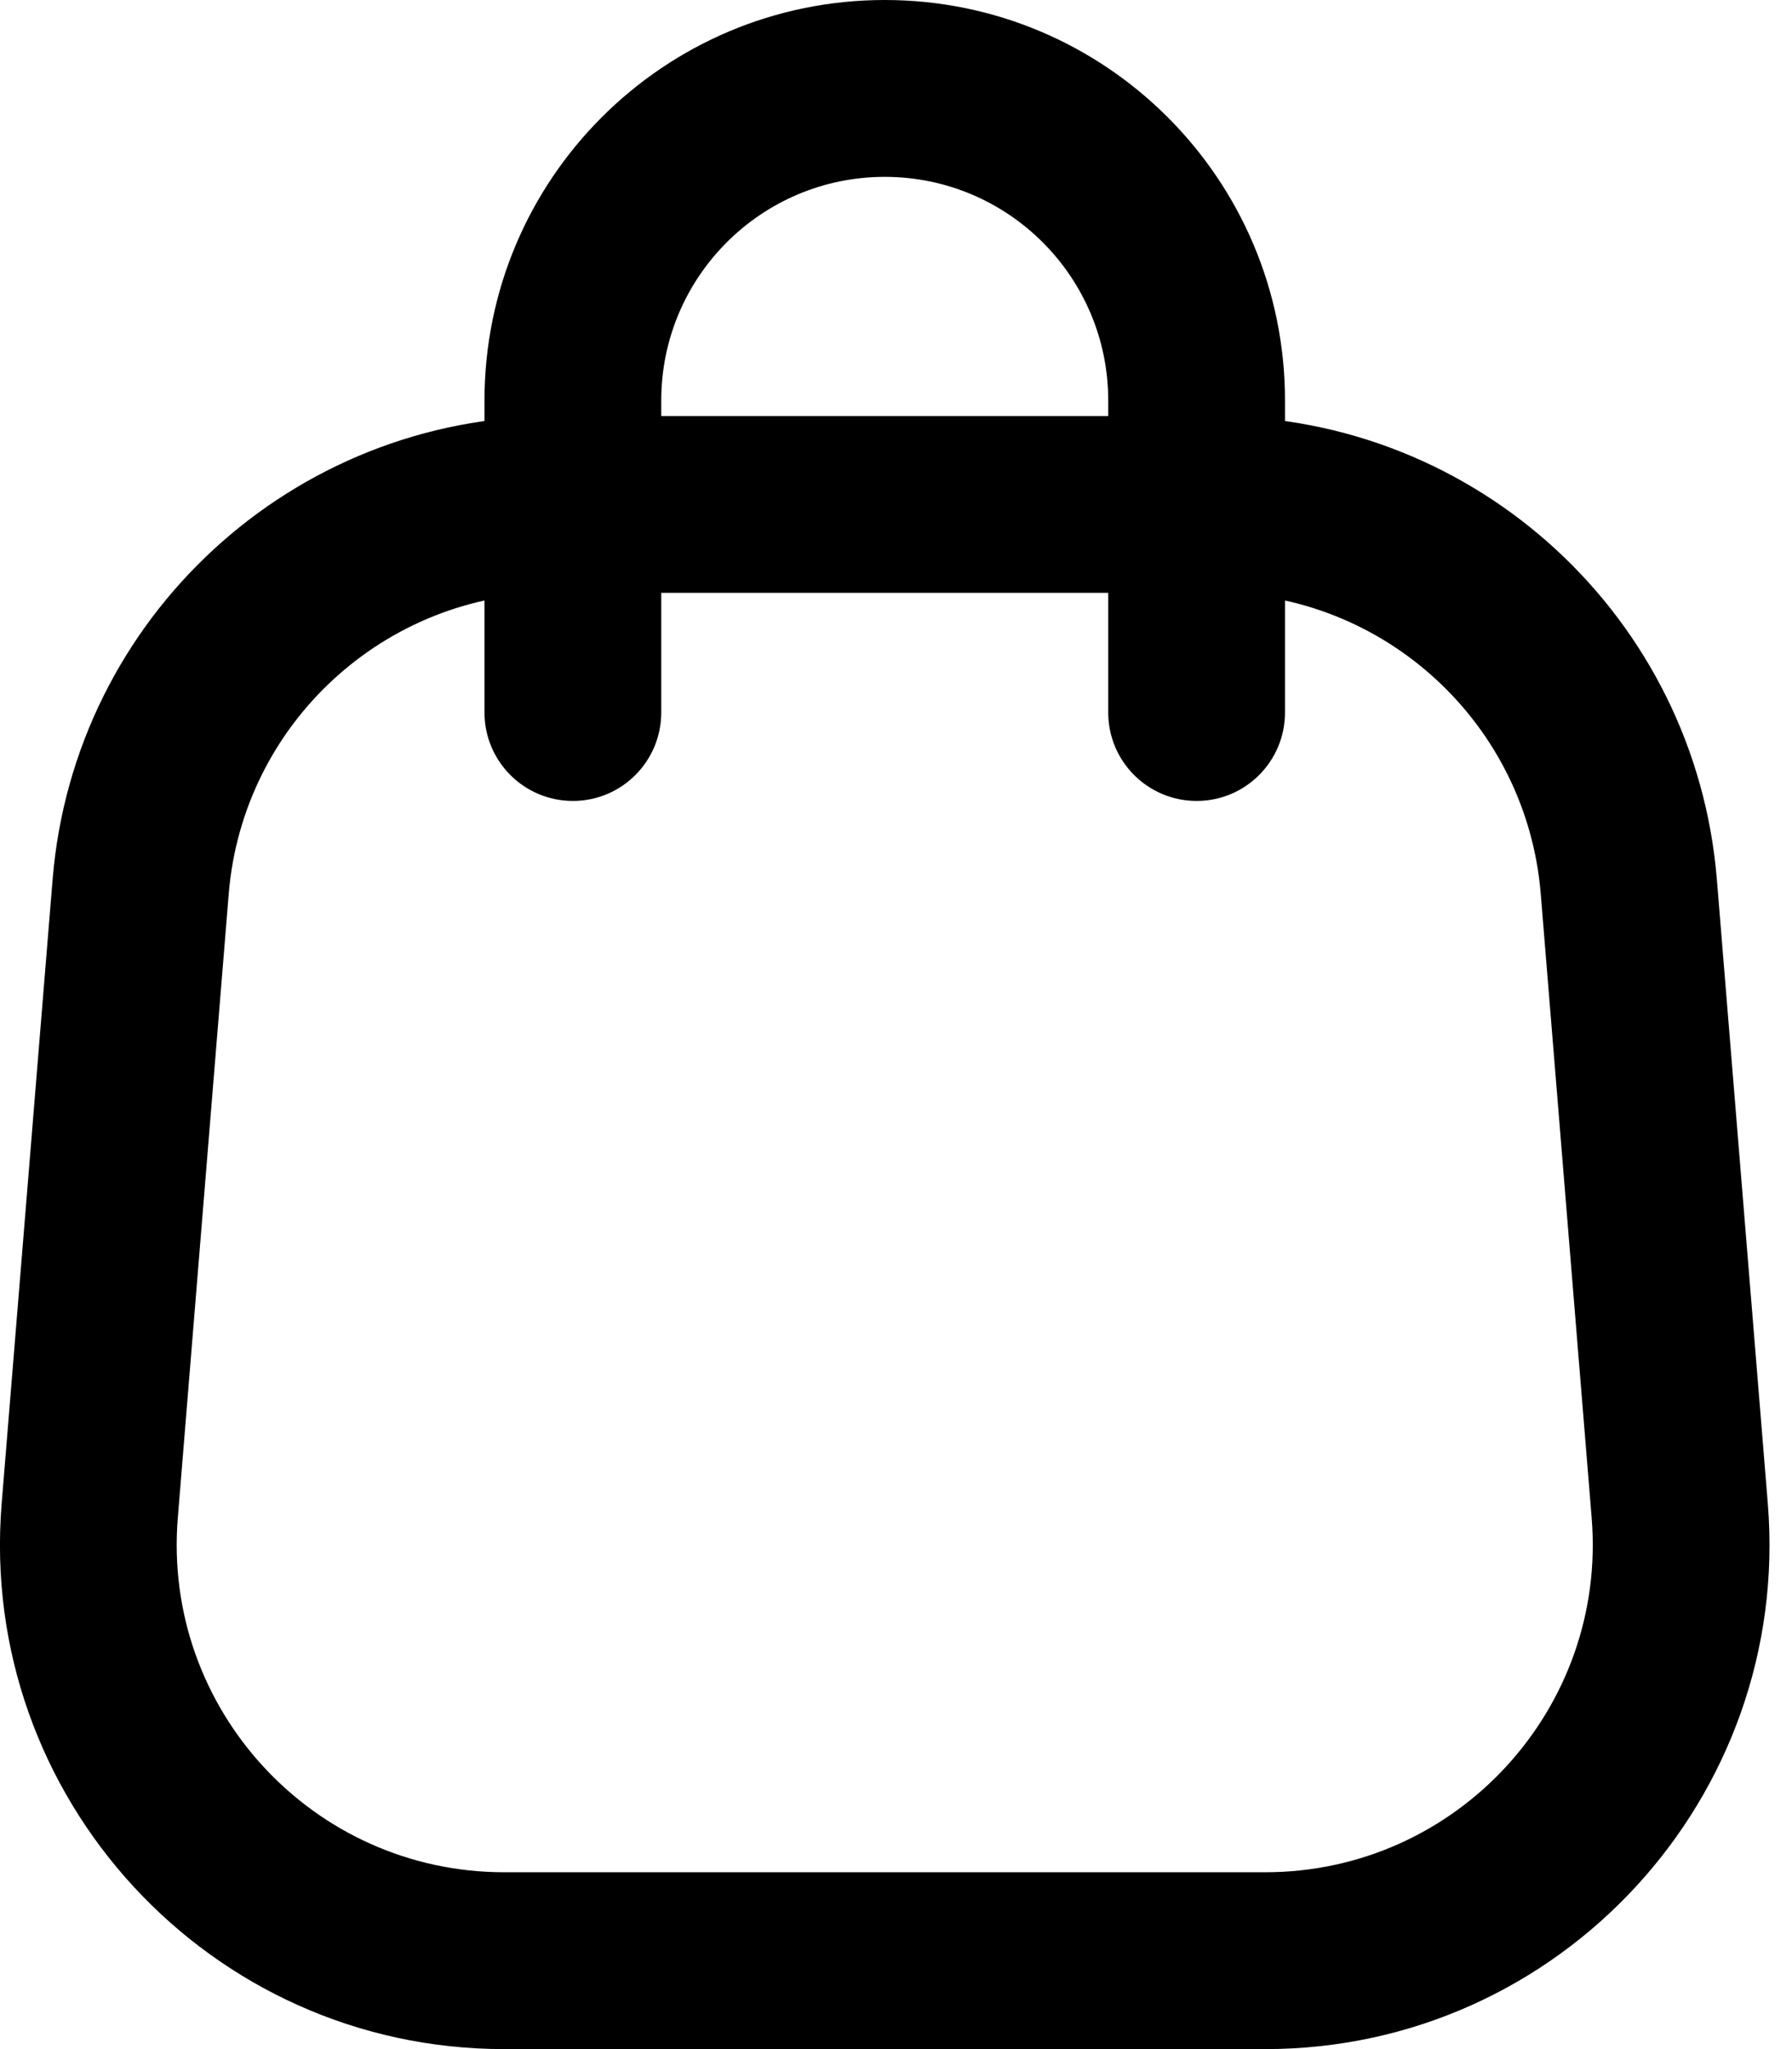 <svg width="14" height="16" viewBox="0 0 14 16" fill="none" xmlns="http://www.w3.org/2000/svg">
<path fill-rule="evenodd" clip-rule="evenodd" d="M0.411 6.867C0.578 4.823 2.286 3.249 4.337 3.249H9.487C11.538 3.249 13.246 4.823 13.413 6.867L13.811 11.74C13.998 14.034 12.187 16 9.885 16H3.939C1.637 16 -0.174 14.034 0.013 11.74L0.411 6.867ZM4.337 4.629C3.005 4.629 1.896 5.652 1.787 6.979L1.389 11.853C1.268 13.343 2.444 14.619 3.939 14.619H9.885C11.38 14.619 12.556 13.343 12.435 11.853L12.037 6.979C11.928 5.652 10.819 4.629 9.487 4.629H4.337Z" fill="black"/>
<path fill-rule="evenodd" clip-rule="evenodd" d="M3.785 3.127C3.785 1.4 5.185 0 6.912 0C8.639 0 10.039 1.4 10.039 3.127V5.563C10.039 5.945 9.73 6.254 9.349 6.254C8.967 6.254 8.658 5.945 8.658 5.563V3.127C8.658 2.163 7.876 1.381 6.912 1.381C5.948 1.381 5.166 2.163 5.166 3.127V5.563C5.166 5.945 4.857 6.254 4.476 6.254C4.094 6.254 3.785 5.945 3.785 5.563V3.127Z" fill="black"/>
</svg>
